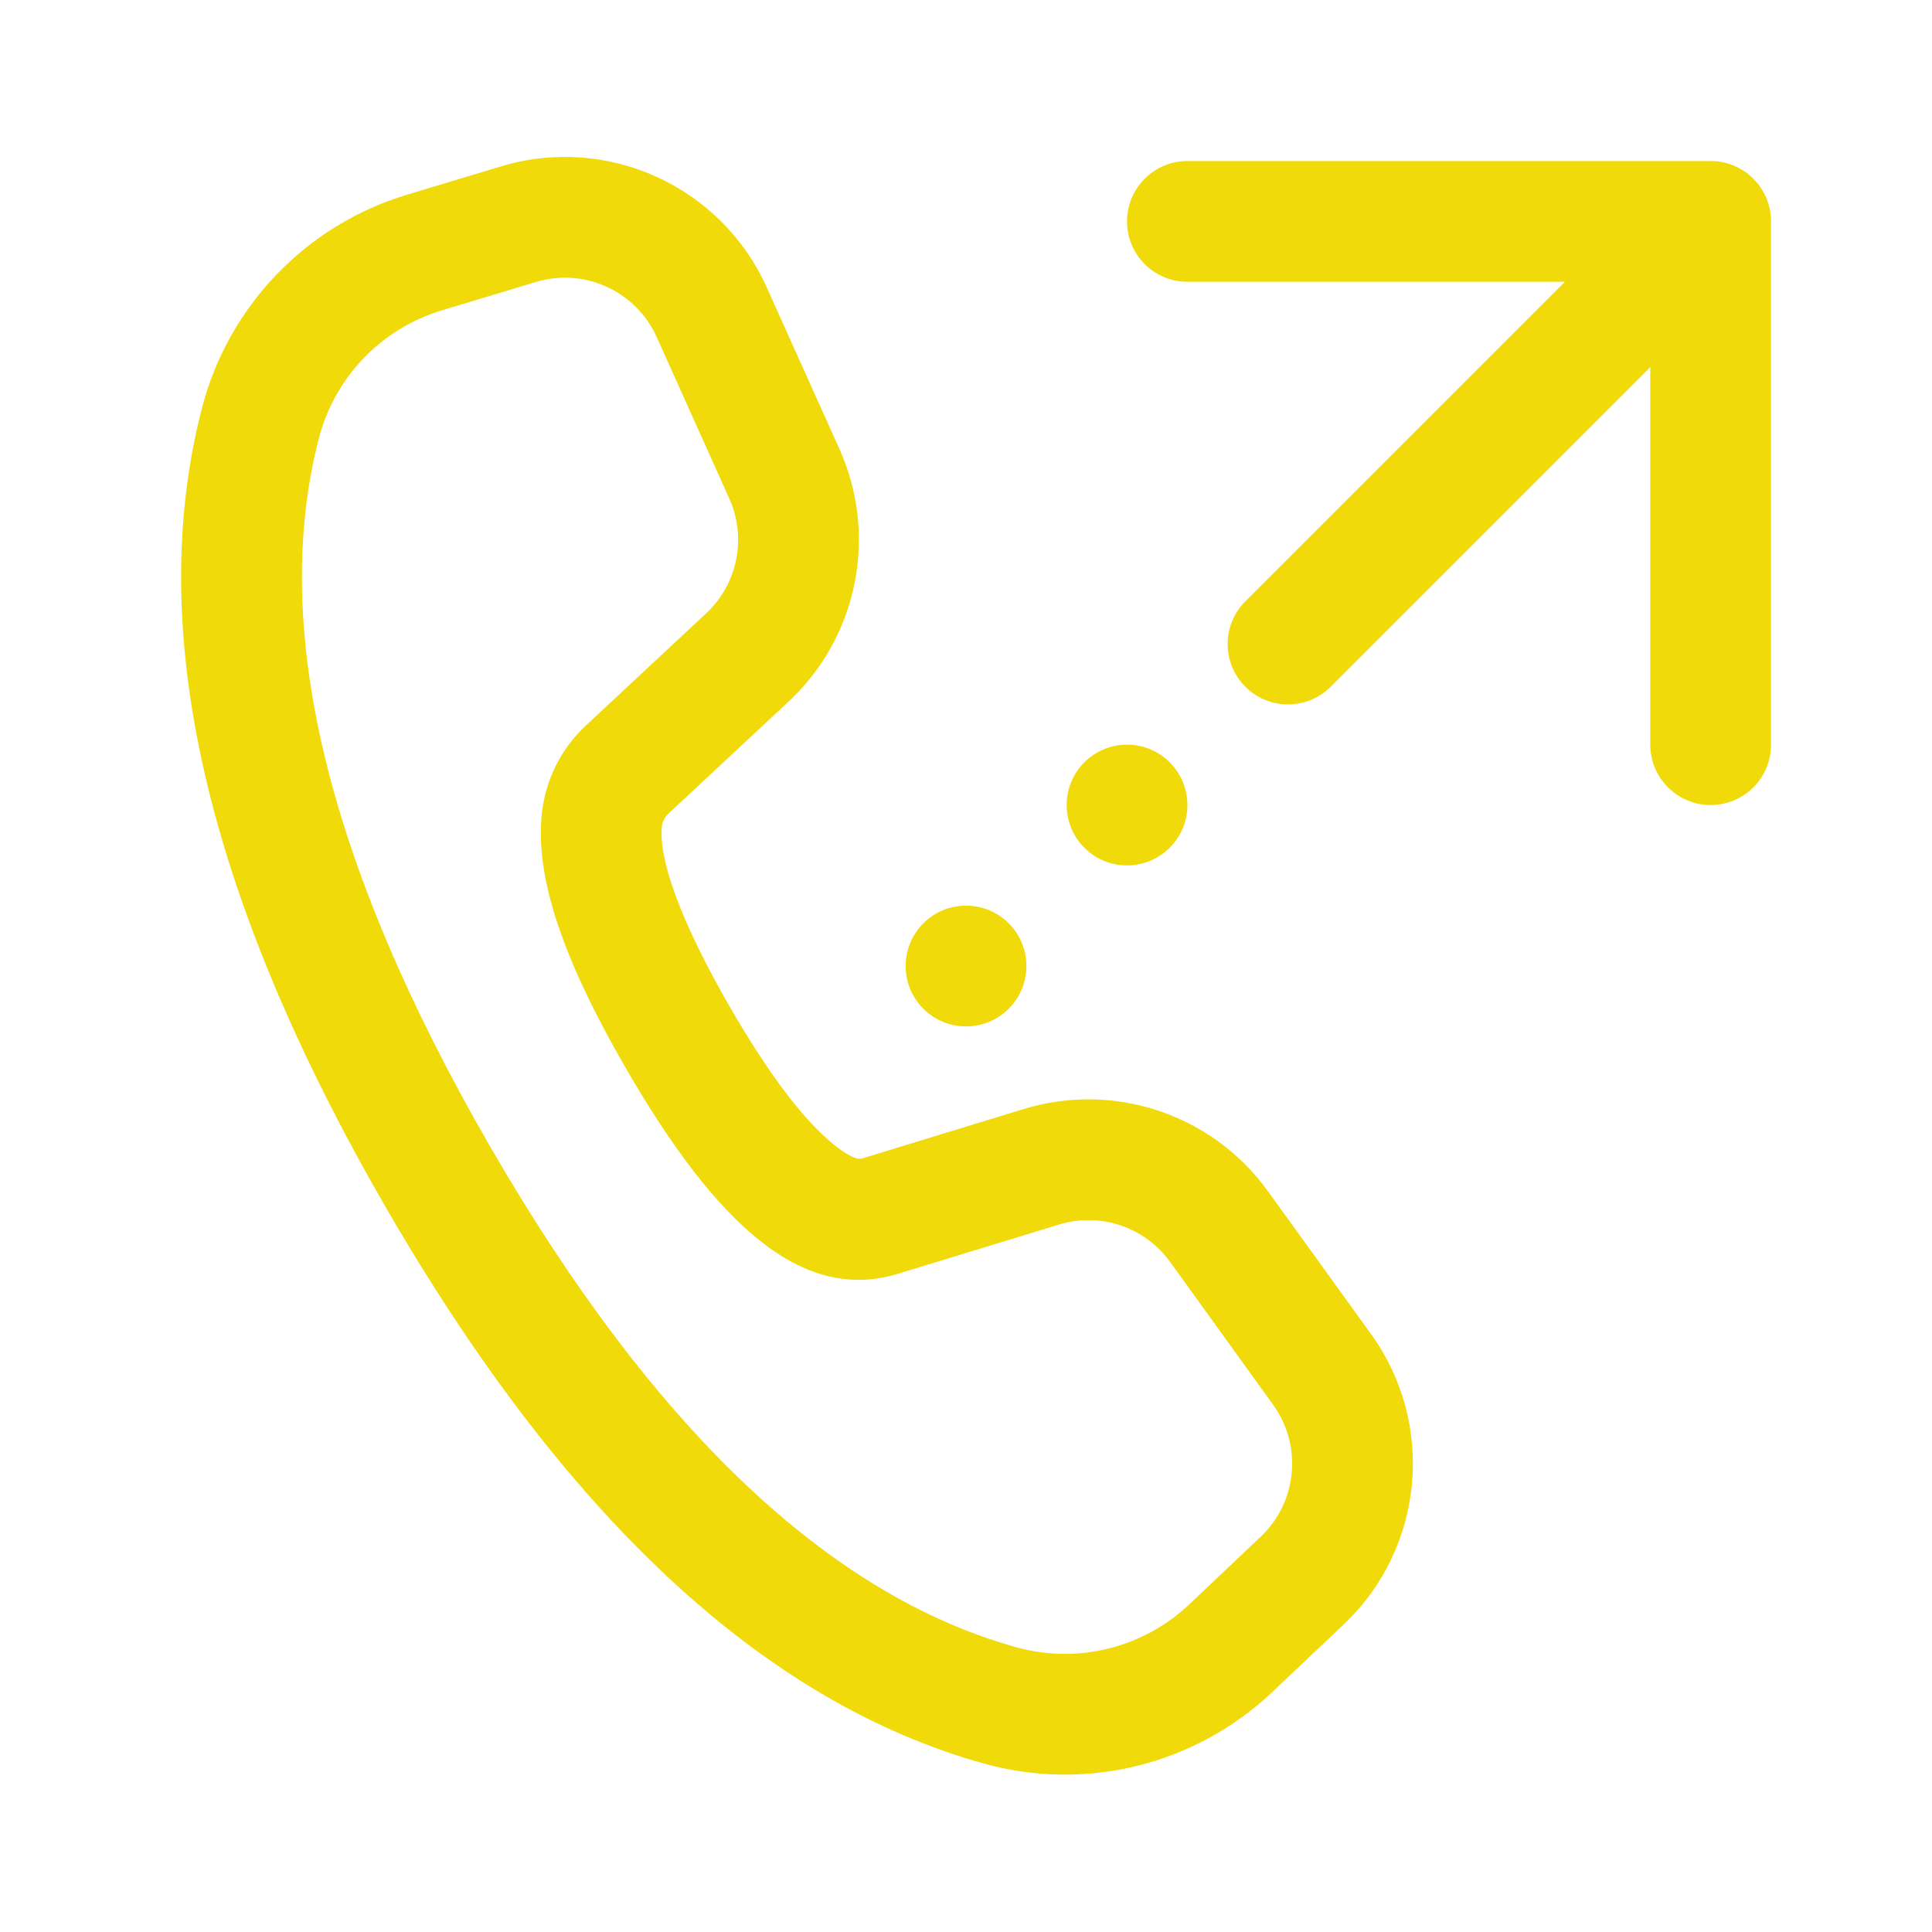 <svg width="60" height="60" viewBox="0 0 60 60" fill="none" xmlns="http://www.w3.org/2000/svg">
<path d="M15.56 5.167L12.642 6.046C9.506 6.991 7.091 9.505 6.271 12.676C4.48 19.605 6.423 27.867 11.96 37.458C17.49 47.035 23.663 52.846 30.549 54.767C33.721 55.653 37.124 54.809 39.516 52.544L41.731 50.446C44.232 48.078 44.594 44.224 42.579 41.431L39.377 36.994C37.656 34.608 34.606 33.582 31.792 34.442L26.766 35.979C26.625 36.021 26.291 35.905 25.686 35.368C24.817 34.598 23.797 33.228 22.669 31.275C21.118 28.589 20.445 26.656 20.556 25.663C20.573 25.515 20.642 25.377 20.751 25.275L24.487 21.791C26.64 19.784 27.276 16.629 26.069 13.944L23.814 8.93C22.399 5.781 18.866 4.17 15.56 5.167ZM9.902 13.614C10.394 11.712 11.843 10.204 13.725 9.637L16.642 8.757C18.145 8.304 19.751 9.036 20.394 10.468L22.648 15.482C23.197 16.702 22.908 18.137 21.929 19.049L18.194 22.533C17.429 23.245 16.945 24.208 16.829 25.247C16.605 27.252 17.501 29.823 19.422 33.15C22.272 38.087 24.926 40.441 27.85 39.569L32.889 38.029C34.167 37.637 35.554 38.104 36.337 39.188L39.538 43.626C40.454 44.895 40.289 46.647 39.153 47.723L36.937 49.822C35.502 51.181 33.46 51.687 31.557 51.156C25.764 49.539 20.292 44.388 15.208 35.583C10.117 26.765 8.395 19.443 9.902 13.614ZM35.001 6.876C35.001 5.841 35.84 5.001 36.876 5.001H53.126C54.161 5.001 55.001 5.841 55.001 6.876V23.126C55.001 24.162 54.161 25.001 53.126 25.001C52.09 25.001 51.251 24.162 51.251 23.126V11.403L41.327 21.327C40.594 22.059 39.407 22.059 38.675 21.327C37.943 20.595 37.943 19.407 38.675 18.675L48.599 8.751H36.876C35.84 8.751 35.001 7.912 35.001 6.876ZM35.001 26.876C36.036 26.876 36.876 26.037 36.876 25.001C36.876 23.965 36.036 23.126 35.001 23.126C33.965 23.126 33.126 23.965 33.126 25.001C33.126 26.037 33.965 26.876 35.001 26.876ZM31.876 30.001C31.876 31.037 31.037 31.876 30.001 31.876C28.965 31.876 28.126 31.037 28.126 30.001C28.126 28.965 28.965 28.126 30.001 28.126C31.037 28.126 31.876 28.965 31.876 30.001Z" fill="#F1DA09"/>
</svg>

